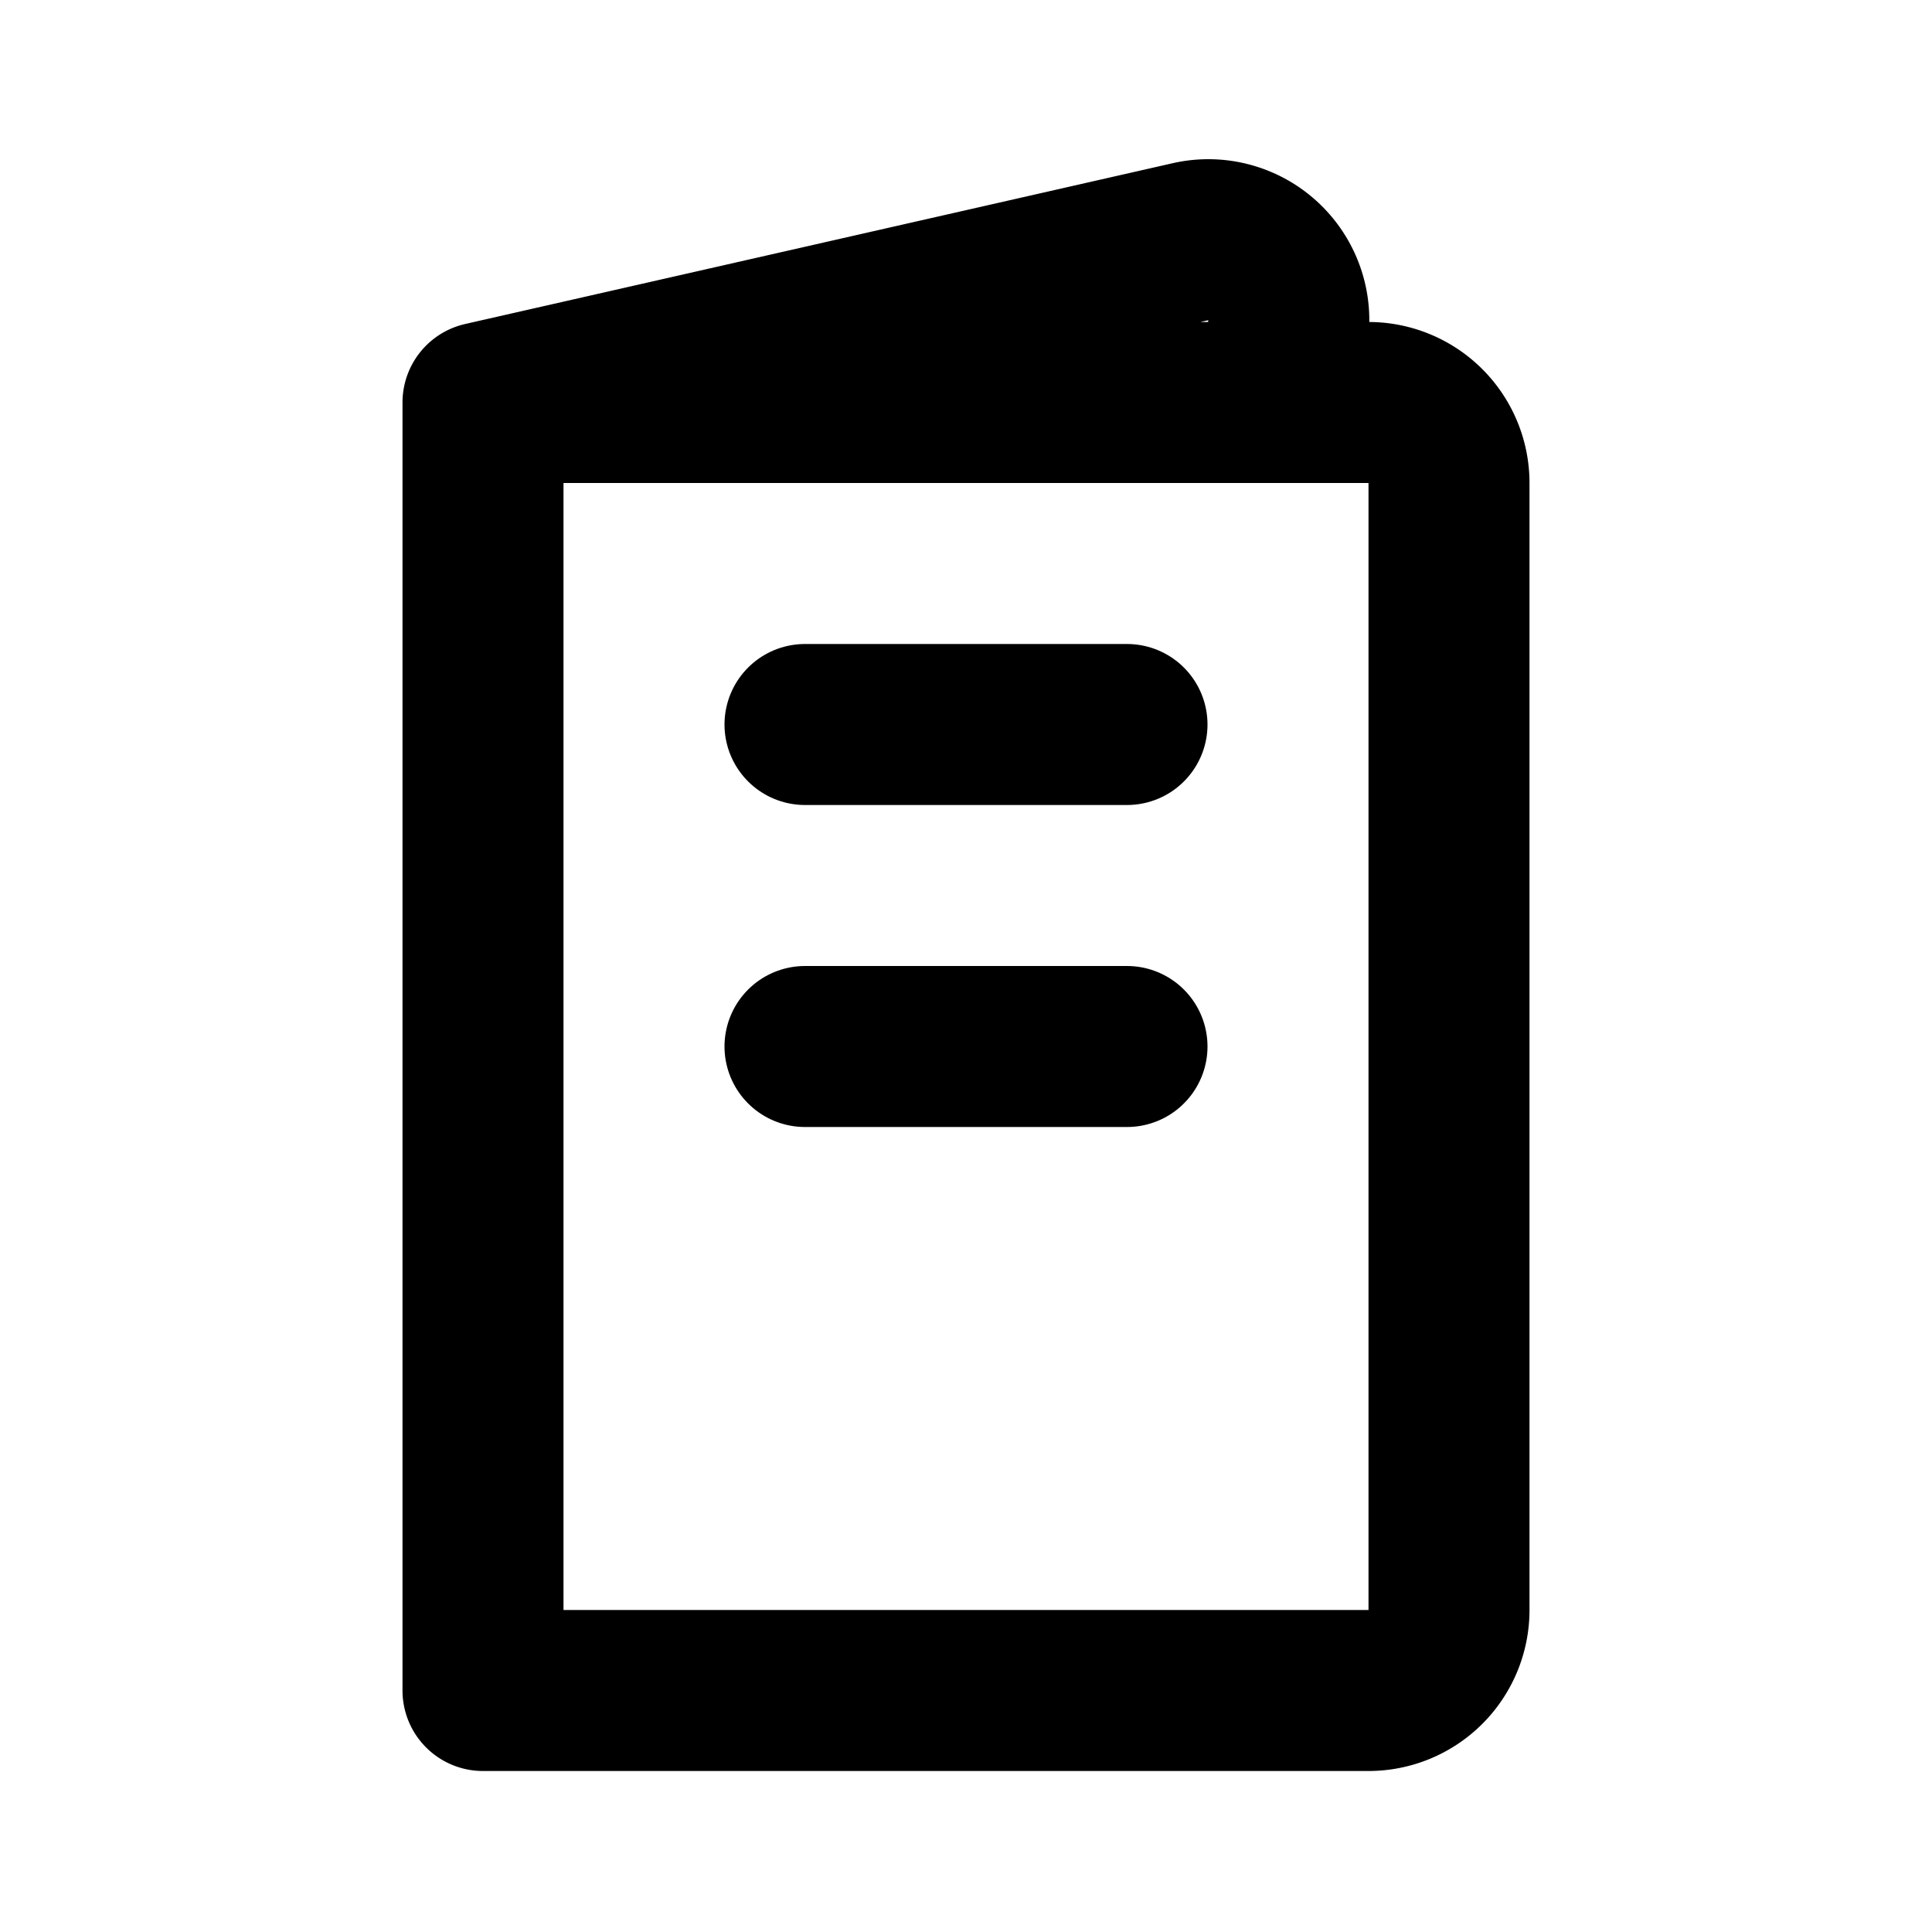 <?xml version="1.0" encoding="utf-8"?><!-- Uploaded to: SVG Repo, www.svgrepo.com, Generator: SVG Repo
Mixer Tools -->
<svg fill="#000000" width="800px" height="800px" viewBox="0 0 24 24" id="menu-food"
  data-name="Line Color" xmlns="http://www.w3.org/2000/svg" class="icon line-color">
  <path id="secondary" d="M10,9h4m-4,4h4"
    style="fill: none; stroke: black; stroke-linecap: round; stroke-linejoin: round; stroke-width: 2;"></path>
  <path id="primary"
    d="M17,21H6V5H17a1,1,0,0,1,1,1V20A1,1,0,0,1,17,21ZM16,5V4.12A1,1,0,0,0,14.8,3L6,5Z"
    style="fill: none; stroke: rgb(0, 0, 0); stroke-linecap: round; stroke-linejoin: round; stroke-width: 2;"></path>
</svg>